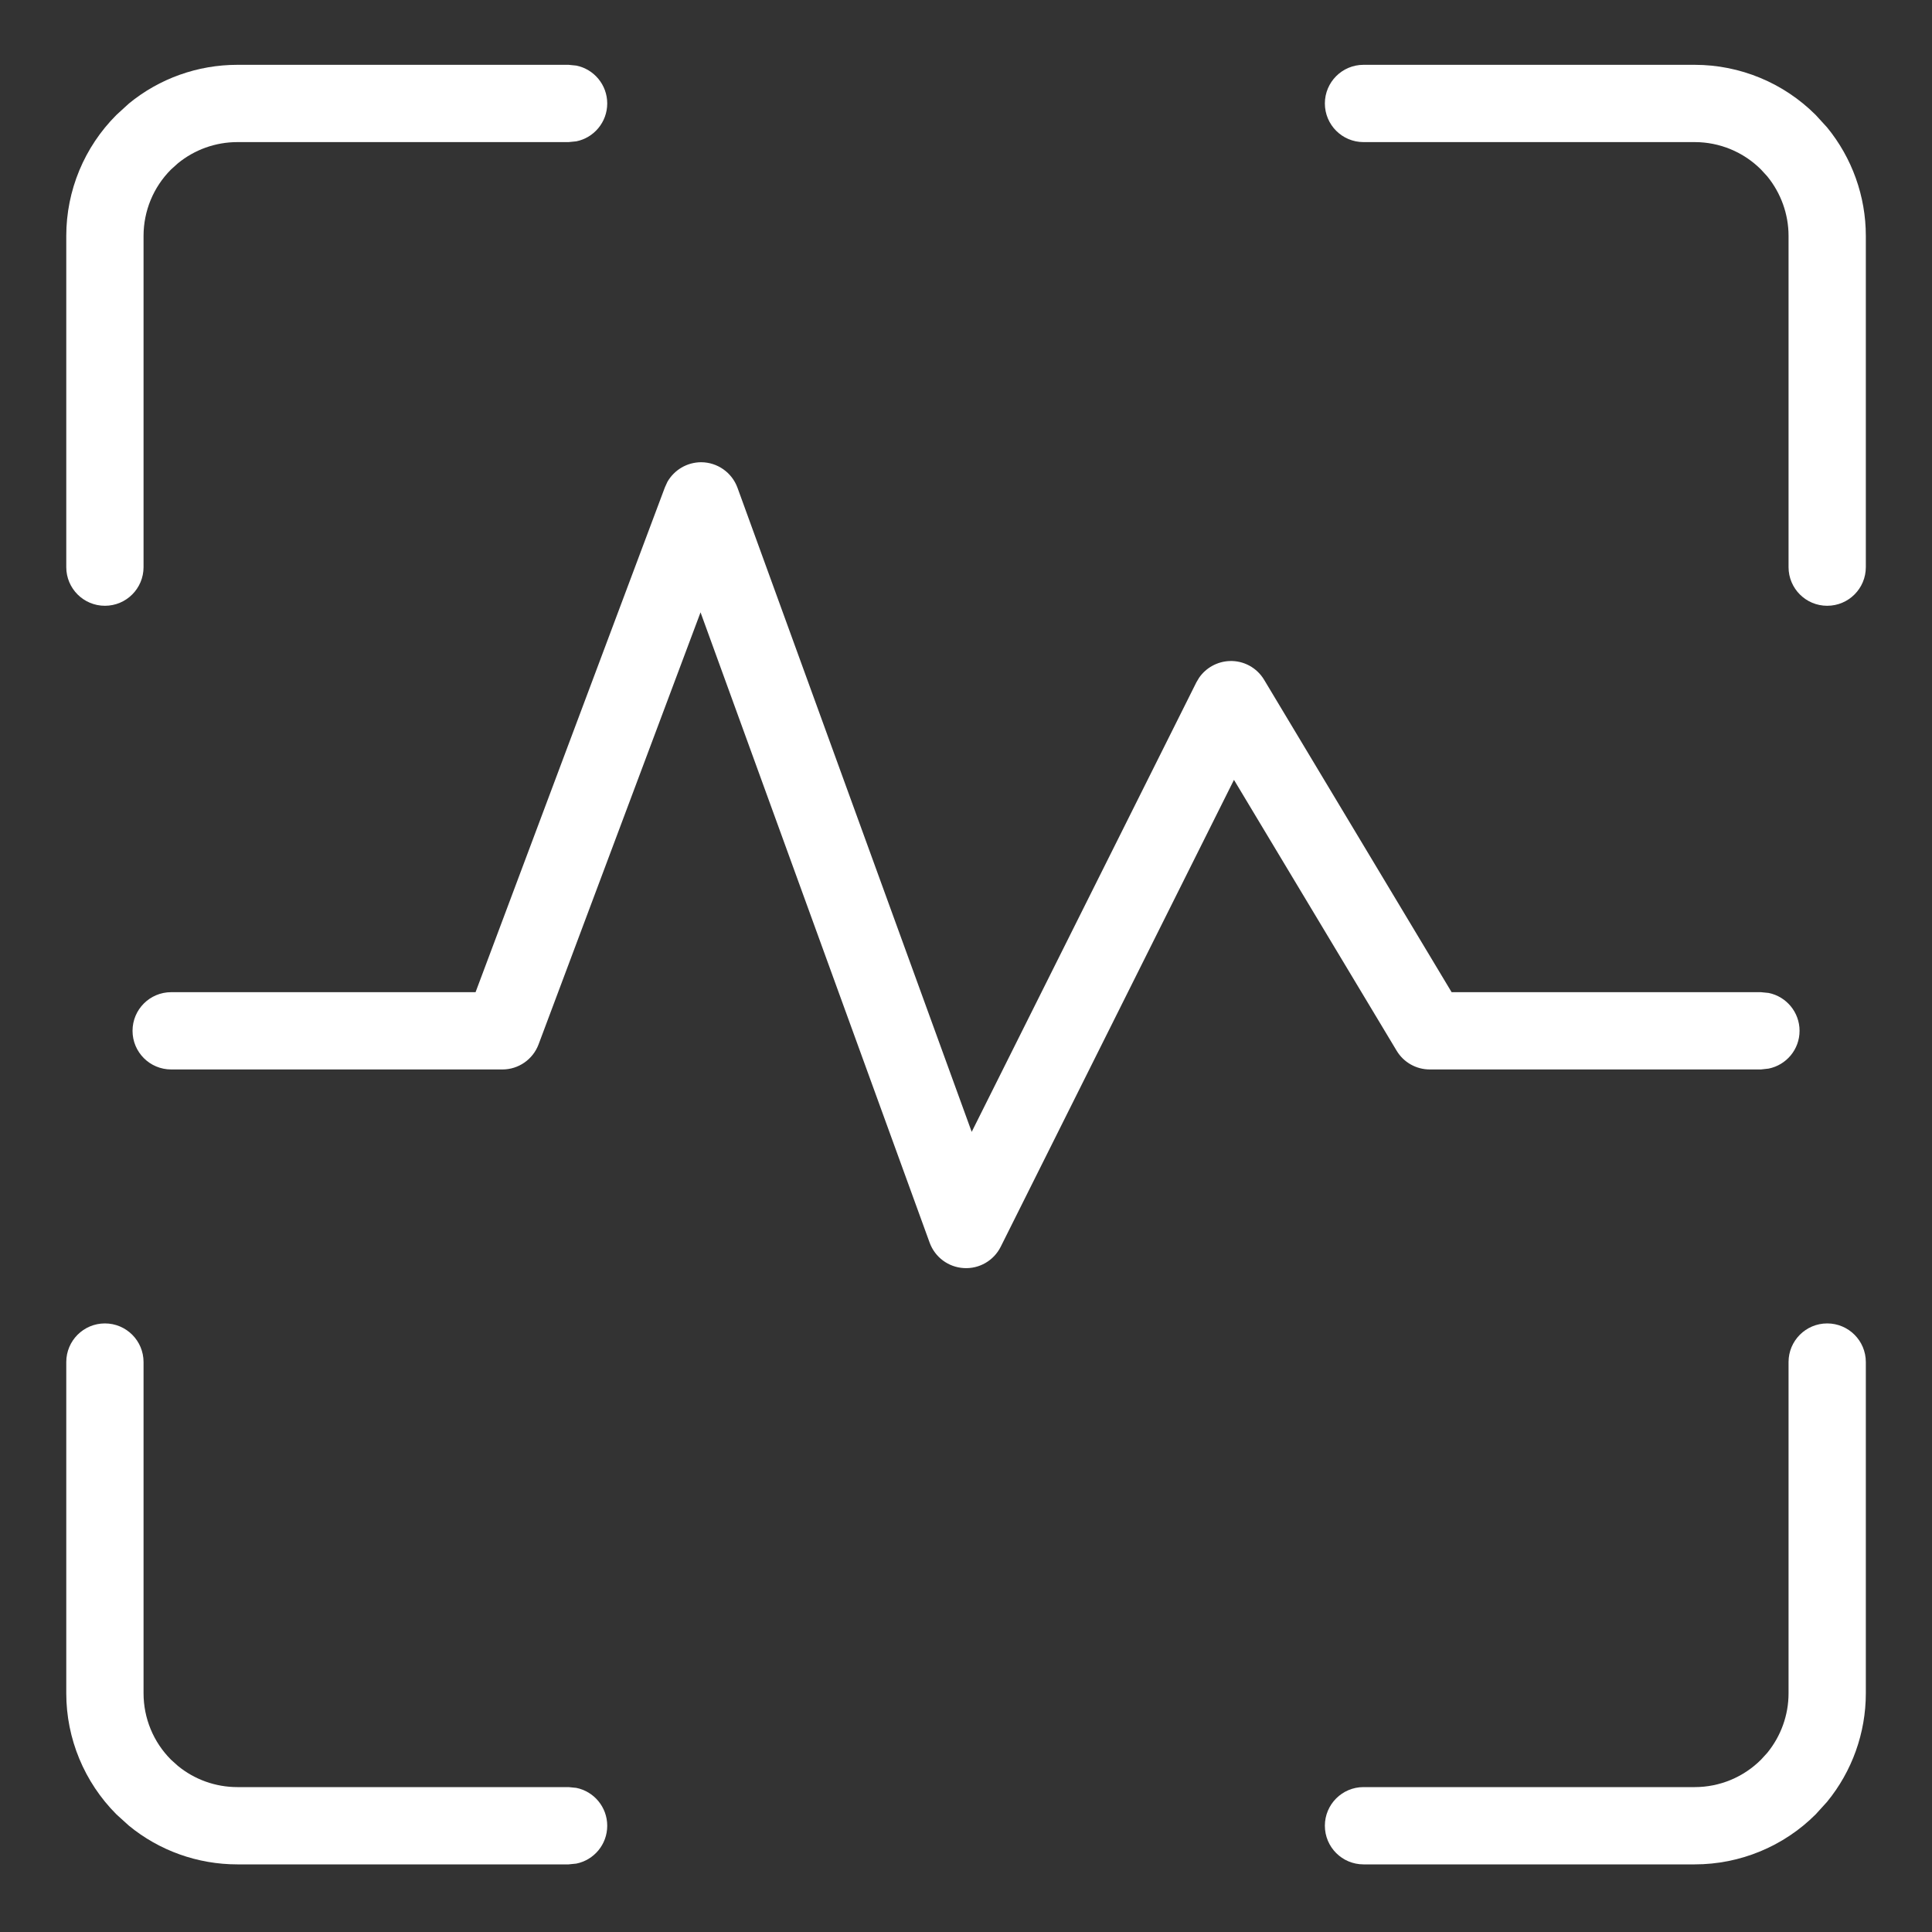 <svg width="20" height="20" viewBox="0 0 20 20" fill="none" xmlns="http://www.w3.org/2000/svg">
<rect x="0" y="0" width="20" height="20" fill="#333333" stroke="none"/>
<path d="M0.686 5.871V2.442C0.686 1.972 0.873 1.522 1.205 1.19L1.334 1.072C1.649 0.813 2.046 0.671 2.457 0.671H5.886L5.966 0.679C6.149 0.716 6.286 0.878 6.286 1.071C6.286 1.264 6.149 1.426 5.966 1.463L5.886 1.471H2.457C2.232 1.471 2.014 1.549 1.841 1.691L1.77 1.755C1.588 1.937 1.486 2.184 1.486 2.442V5.871C1.486 6.092 1.307 6.271 1.086 6.271C0.865 6.271 0.686 6.092 0.686 5.871Z" fill="white"/>
<path d="M18.515 5.871V2.442C18.515 2.217 18.436 1.999 18.295 1.826L18.23 1.755C18.048 1.573 17.801 1.471 17.544 1.471H14.115C13.894 1.471 13.715 1.292 13.715 1.071C13.715 0.85 13.894 0.671 14.115 0.671H17.544C18.013 0.671 18.464 0.858 18.796 1.19L18.914 1.319C19.172 1.634 19.315 2.031 19.315 2.442V5.871C19.315 6.092 19.136 6.271 18.915 6.271C18.694 6.271 18.515 6.092 18.515 5.871Z" fill="white"/>
<path d="M0.686 17.529V14.1C0.686 13.879 0.865 13.7 1.086 13.7C1.307 13.7 1.486 13.879 1.486 14.1V17.529C1.486 17.787 1.588 18.034 1.77 18.216L1.841 18.28C2.014 18.422 2.232 18.5 2.457 18.5H5.886L5.966 18.508C6.149 18.545 6.286 18.707 6.286 18.9C6.286 19.094 6.149 19.255 5.966 19.292L5.886 19.3H2.457C2.046 19.3 1.649 19.158 1.334 18.899L1.205 18.782C0.873 18.449 0.686 17.999 0.686 17.529Z" fill="white"/>
<path d="M18.515 17.529V14.1C18.515 13.879 18.694 13.7 18.915 13.7C19.136 13.7 19.315 13.879 19.315 14.1V17.529C19.315 17.94 19.172 18.337 18.914 18.652L18.796 18.782C18.464 19.114 18.013 19.3 17.544 19.3H14.115C13.894 19.3 13.715 19.121 13.715 18.9C13.715 18.679 13.894 18.5 14.115 18.5H17.544C17.801 18.5 18.048 18.398 18.23 18.216L18.295 18.145C18.436 17.972 18.515 17.755 18.515 17.529Z" fill="white"/>
<path d="M7.259 4.785C7.427 4.786 7.576 4.891 7.634 5.048L10.059 11.717L12.385 7.063L12.413 7.016C12.484 6.913 12.601 6.848 12.728 6.843C12.874 6.837 13.011 6.912 13.086 7.037L15.027 10.271H18.229L18.309 10.279C18.492 10.316 18.629 10.478 18.629 10.671C18.629 10.864 18.492 11.025 18.309 11.062L18.229 11.071H14.801C14.66 11.071 14.53 10.997 14.458 10.877L12.774 8.073L10.359 12.907C10.287 13.05 10.137 13.137 9.977 13.127C9.818 13.118 9.679 13.015 9.624 12.865L7.252 6.339L5.575 10.812C5.516 10.968 5.367 11.071 5.201 11.071H1.772C1.551 11.071 1.372 10.892 1.372 10.671C1.372 10.45 1.551 10.271 1.772 10.271H4.923L6.883 5.045L6.909 4.988C6.98 4.864 7.113 4.785 7.259 4.785Z" fill="white"/>
</svg>
